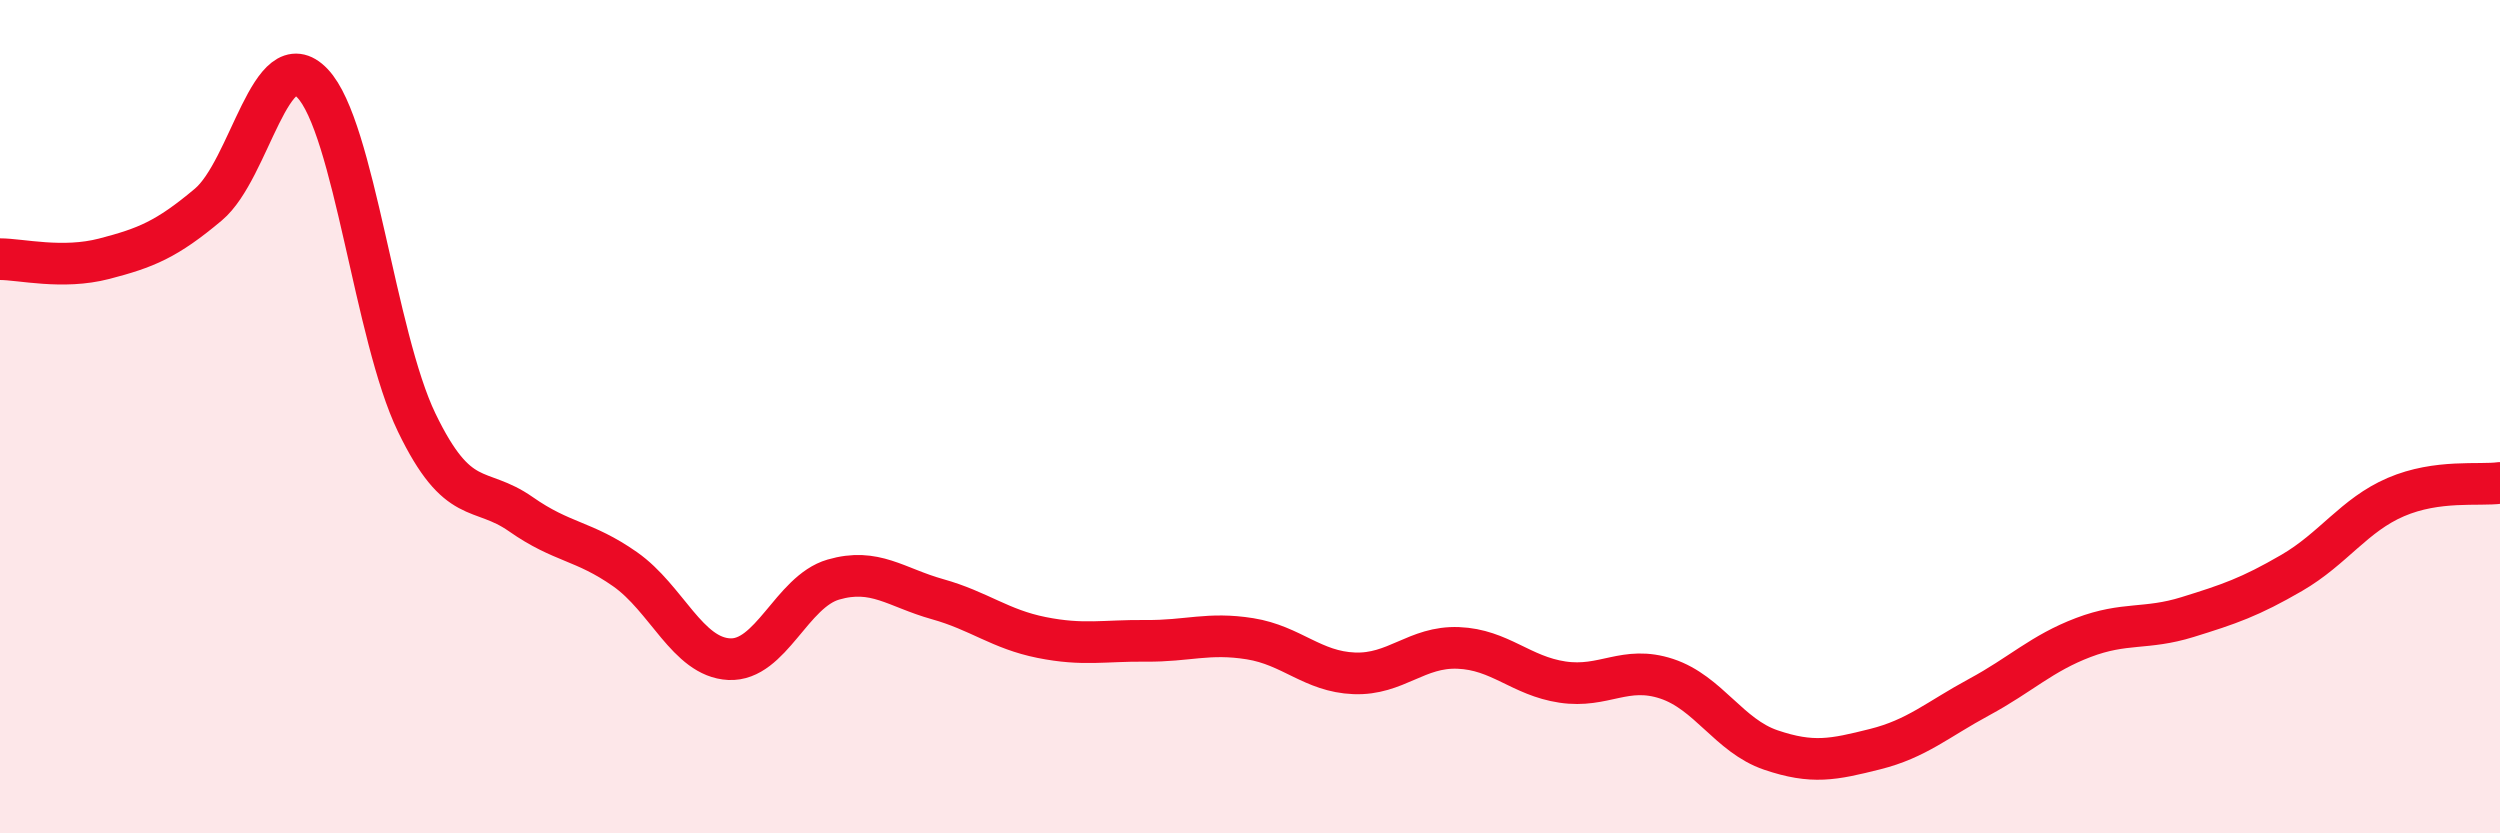 
    <svg width="60" height="20" viewBox="0 0 60 20" xmlns="http://www.w3.org/2000/svg">
      <path
        d="M 0,6.22 C 0.5,6.22 1.5,6.47 2.5,6.21 C 3.5,5.95 4,5.75 5,4.91 C 6,4.07 6.5,0.95 7.5,2 C 8.5,3.05 9,8.07 10,10.14 C 11,12.21 11.5,11.64 12.5,12.34 C 13.5,13.04 14,12.96 15,13.66 C 16,14.36 16.5,15.77 17.5,15.82 C 18.5,15.87 19,14.2 20,13.91 C 21,13.62 21.5,14.1 22.5,14.38 C 23.5,14.66 24,15.1 25,15.3 C 26,15.5 26.5,15.37 27.5,15.38 C 28.5,15.39 29,15.17 30,15.33 C 31,15.49 31.5,16.12 32.5,16.16 C 33.5,16.2 34,15.51 35,15.55 C 36,15.59 36.5,16.22 37.5,16.37 C 38.5,16.52 39,15.96 40,16.29 C 41,16.62 41.5,17.66 42.5,18 C 43.5,18.34 44,18.23 45,17.98 C 46,17.73 46.5,17.27 47.5,16.73 C 48.5,16.19 49,15.68 50,15.3 C 51,14.92 51.5,15.12 52.5,14.81 C 53.5,14.5 54,14.33 55,13.75 C 56,13.17 56.5,12.36 57.5,11.93 C 58.5,11.5 59.5,11.66 60,11.59L60 20L0 20Z"
        fill="#EB0A25"
        opacity="0.1"
        stroke-linecap="round"
        stroke-linejoin="round"
      />
      <path
        d="M 0,6.22 C 0.5,6.22 1.5,6.47 2.5,6.21 C 3.5,5.95 4,5.75 5,4.91 C 6,4.07 6.5,0.95 7.5,2 C 8.5,3.05 9,8.07 10,10.14 C 11,12.21 11.5,11.64 12.5,12.34 C 13.5,13.04 14,12.96 15,13.66 C 16,14.36 16.5,15.77 17.5,15.82 C 18.5,15.87 19,14.2 20,13.91 C 21,13.62 21.5,14.1 22.5,14.38 C 23.5,14.66 24,15.1 25,15.3 C 26,15.5 26.5,15.37 27.5,15.38 C 28.5,15.39 29,15.17 30,15.33 C 31,15.49 31.5,16.12 32.5,16.16 C 33.5,16.2 34,15.51 35,15.55 C 36,15.59 36.5,16.22 37.5,16.37 C 38.5,16.52 39,15.96 40,16.29 C 41,16.62 41.5,17.66 42.5,18 C 43.5,18.34 44,18.23 45,17.98 C 46,17.73 46.5,17.27 47.5,16.73 C 48.5,16.19 49,15.68 50,15.3 C 51,14.92 51.5,15.12 52.5,14.81 C 53.5,14.5 54,14.33 55,13.75 C 56,13.17 56.5,12.36 57.5,11.93 C 58.5,11.5 59.5,11.66 60,11.59"
        stroke="#EB0A25"
        stroke-width="1"
        fill="none"
        stroke-linecap="round"
        stroke-linejoin="round"
      />
    </svg>
  